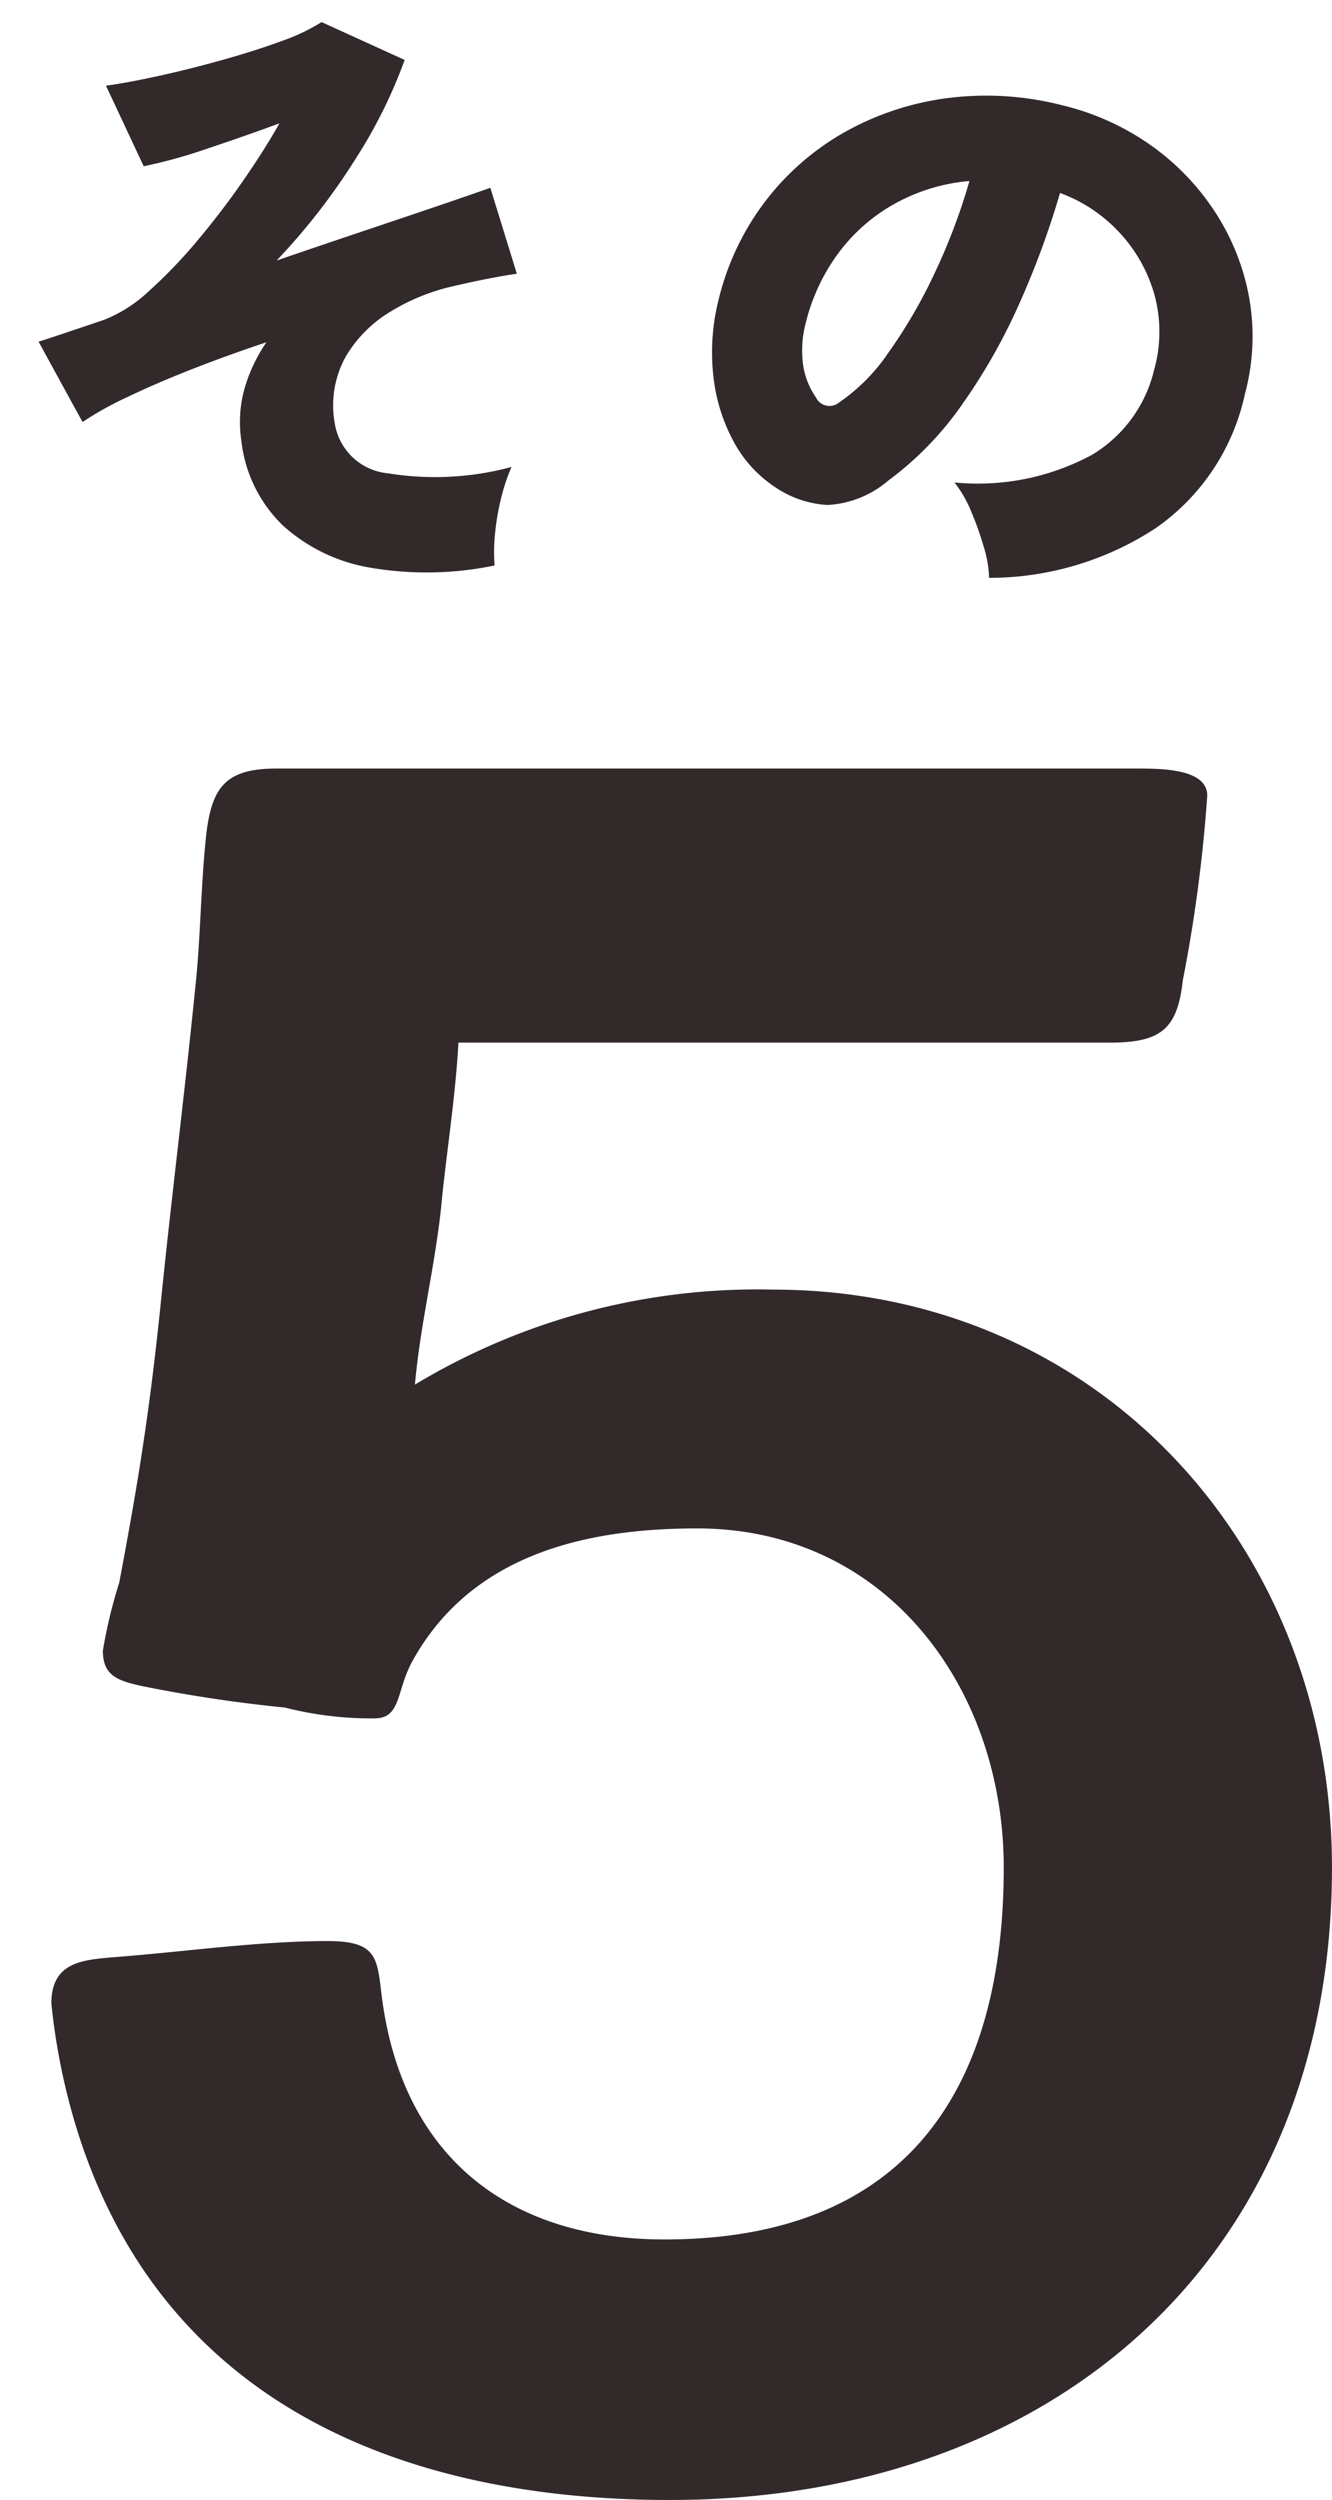 <svg xmlns="http://www.w3.org/2000/svg" width="40.748" height="76.458" viewBox="0 0 40.748 76.458">
  <g id="num05" transform="translate(-4.55 -24.371)">
    <g id="グループ_561" data-name="グループ 561" transform="translate(0 0)">
      <g id="グループ_557" data-name="グループ 557" transform="translate(1.778 33.297)">
        <path id="パス_1828" data-name="パス 1828" d="M-.955-3.652c11.7,0,20.252-7.387,20.252-19.339,0-9.794-7.138-17.679-17.1-17.679A20.28,20.28,0,0,0-8.756-37.765c.166-1.909.664-3.818.83-5.727.166-1.577.415-3.154.5-4.731h19.92c1.577,0,2.075-.415,2.241-1.909a45.824,45.824,0,0,0,.747-5.644c0-.83-1.411-.83-2.158-.83H-12.989c-1.577,0-1.992.581-2.158,2.075-.166,1.577-.166,3.154-.332,4.648-.332,3.32-.747,6.557-1.079,9.877-.332,3.154-.664,5.229-1.245,8.3a15.179,15.179,0,0,0-.5,2.075c0,.747.415.913,1.162,1.079a43.489,43.489,0,0,0,4.4.664A10.732,10.732,0,0,0-10-27.556c.83,0,.664-.83,1.162-1.743,1.826-3.32,5.395-4.067,8.715-4.067,5.81,0,9.379,4.9,9.379,10.375C9.255-16.1,6.184-11.62-1.121-11.62c-4.731,0-7.968-2.49-8.632-7.3-.166-1.245-.083-1.826-1.66-1.826-2.158,0-4.4.332-6.64.5-.913.083-1.826.166-1.826,1.411a19.851,19.851,0,0,0,.747,3.735C-16.559-6.64-9.172-3.652-.955-3.652Z" transform="translate(24.222 71.185)" fill="#322a2a"/>
      </g>
      <path id="パス_1830" data-name="パス 1830" d="M14.573,1.349A10.238,10.238,0,0,1,10.84.9,5.294,5.294,0,0,1,8.332-.76a4.253,4.253,0,0,1-.9-2.755,3.8,3.8,0,0,1,.313-1.548,4.9,4.9,0,0,1,.865-1.32q-1.235.228-2.375.5T4.18-5.32A10.18,10.18,0,0,0,2.7-4.75L1.71-7.372q.247-.038.75-.133l1.321-.247a4.3,4.3,0,0,0,1.491-.684,14.857,14.857,0,0,0,1.691-1.33q.865-.779,1.644-1.625t1.33-1.567q-1.14.247-2.328.465a15.423,15.423,0,0,1-1.967.257l-.8-2.6q.722,0,1.691-.076T8.5-15.124q1-.133,1.834-.313a6.1,6.1,0,0,0,1.311-.408L14-14.345a15.056,15.056,0,0,1-1.881,2.755,19.757,19.757,0,0,1-2.85,2.774q1.482-.285,2.859-.542t2.423-.456q1.045-.2,1.5-.295l.437,2.717q-.38,0-.921.029t-1.149.085a6.338,6.338,0,0,0-1.929.5A3.934,3.934,0,0,0,10.944-5.6a3.075,3.075,0,0,0-.608,1.967,1.818,1.818,0,0,0,1.406,1.738,8.968,8.968,0,0,0,3.762.332,5.949,5.949,0,0,0-.456.922A7.253,7.253,0,0,0,14.715.418,5.31,5.31,0,0,0,14.573,1.349Z" transform="translate(5.062 42.358) rotate(-8)" fill="#322a2a"/>
      <path id="パス_1829" data-name="パス 1829" d="M11.058.418a3.536,3.536,0,0,0-.333-.883,9.555,9.555,0,0,0-.589-1,3.685,3.685,0,0,0-.675-.779,7.351,7.351,0,0,0,3.971-1.634A4.143,4.143,0,0,0,14.8-6.8a4.29,4.29,0,0,0-.456-2.3,4.617,4.617,0,0,0-1.435-1.644,4.654,4.654,0,0,0-1.967-.807,26.364,26.364,0,0,1-.56,3.486,18.011,18.011,0,0,1-1.13,3.4A9.982,9.982,0,0,1,7.467-1.919,3.107,3.107,0,0,1,5.776-.826a3.176,3.176,0,0,1-1.691-.238,3.853,3.853,0,0,1-1.52-1.15,5.442,5.442,0,0,1-.979-1.862,6.562,6.562,0,0,1-.275-2.27,8.1,8.1,0,0,1,.845-3.268,8,8,0,0,1,2-2.537,8.7,8.7,0,0,1,2.878-1.6,9.35,9.35,0,0,1,3.468-.446,7.873,7.873,0,0,1,2.869.675A7.515,7.515,0,0,1,15.7-11.894a7.117,7.117,0,0,1,1.53,2.375,6.772,6.772,0,0,1,.437,2.926,6.706,6.706,0,0,1-1.9,4.55A9.3,9.3,0,0,1,11.058.418ZM5.529-3.971A5.73,5.73,0,0,0,6.717-5.748a15.49,15.49,0,0,0,.921-2.641,18.36,18.36,0,0,0,.513-2.992A5.7,5.7,0,0,0,6.07-10.288a5.415,5.415,0,0,0-1.415,1.8,5.983,5.983,0,0,0-.589,2.3A3.29,3.29,0,0,0,4.227-4.9a2.326,2.326,0,0,0,.579.912A.459.459,0,0,0,5.529-3.971Z" transform="translate(24.033 39.524) rotate(11)" fill="#322a2a"/>
    </g>
  </g>
</svg>
